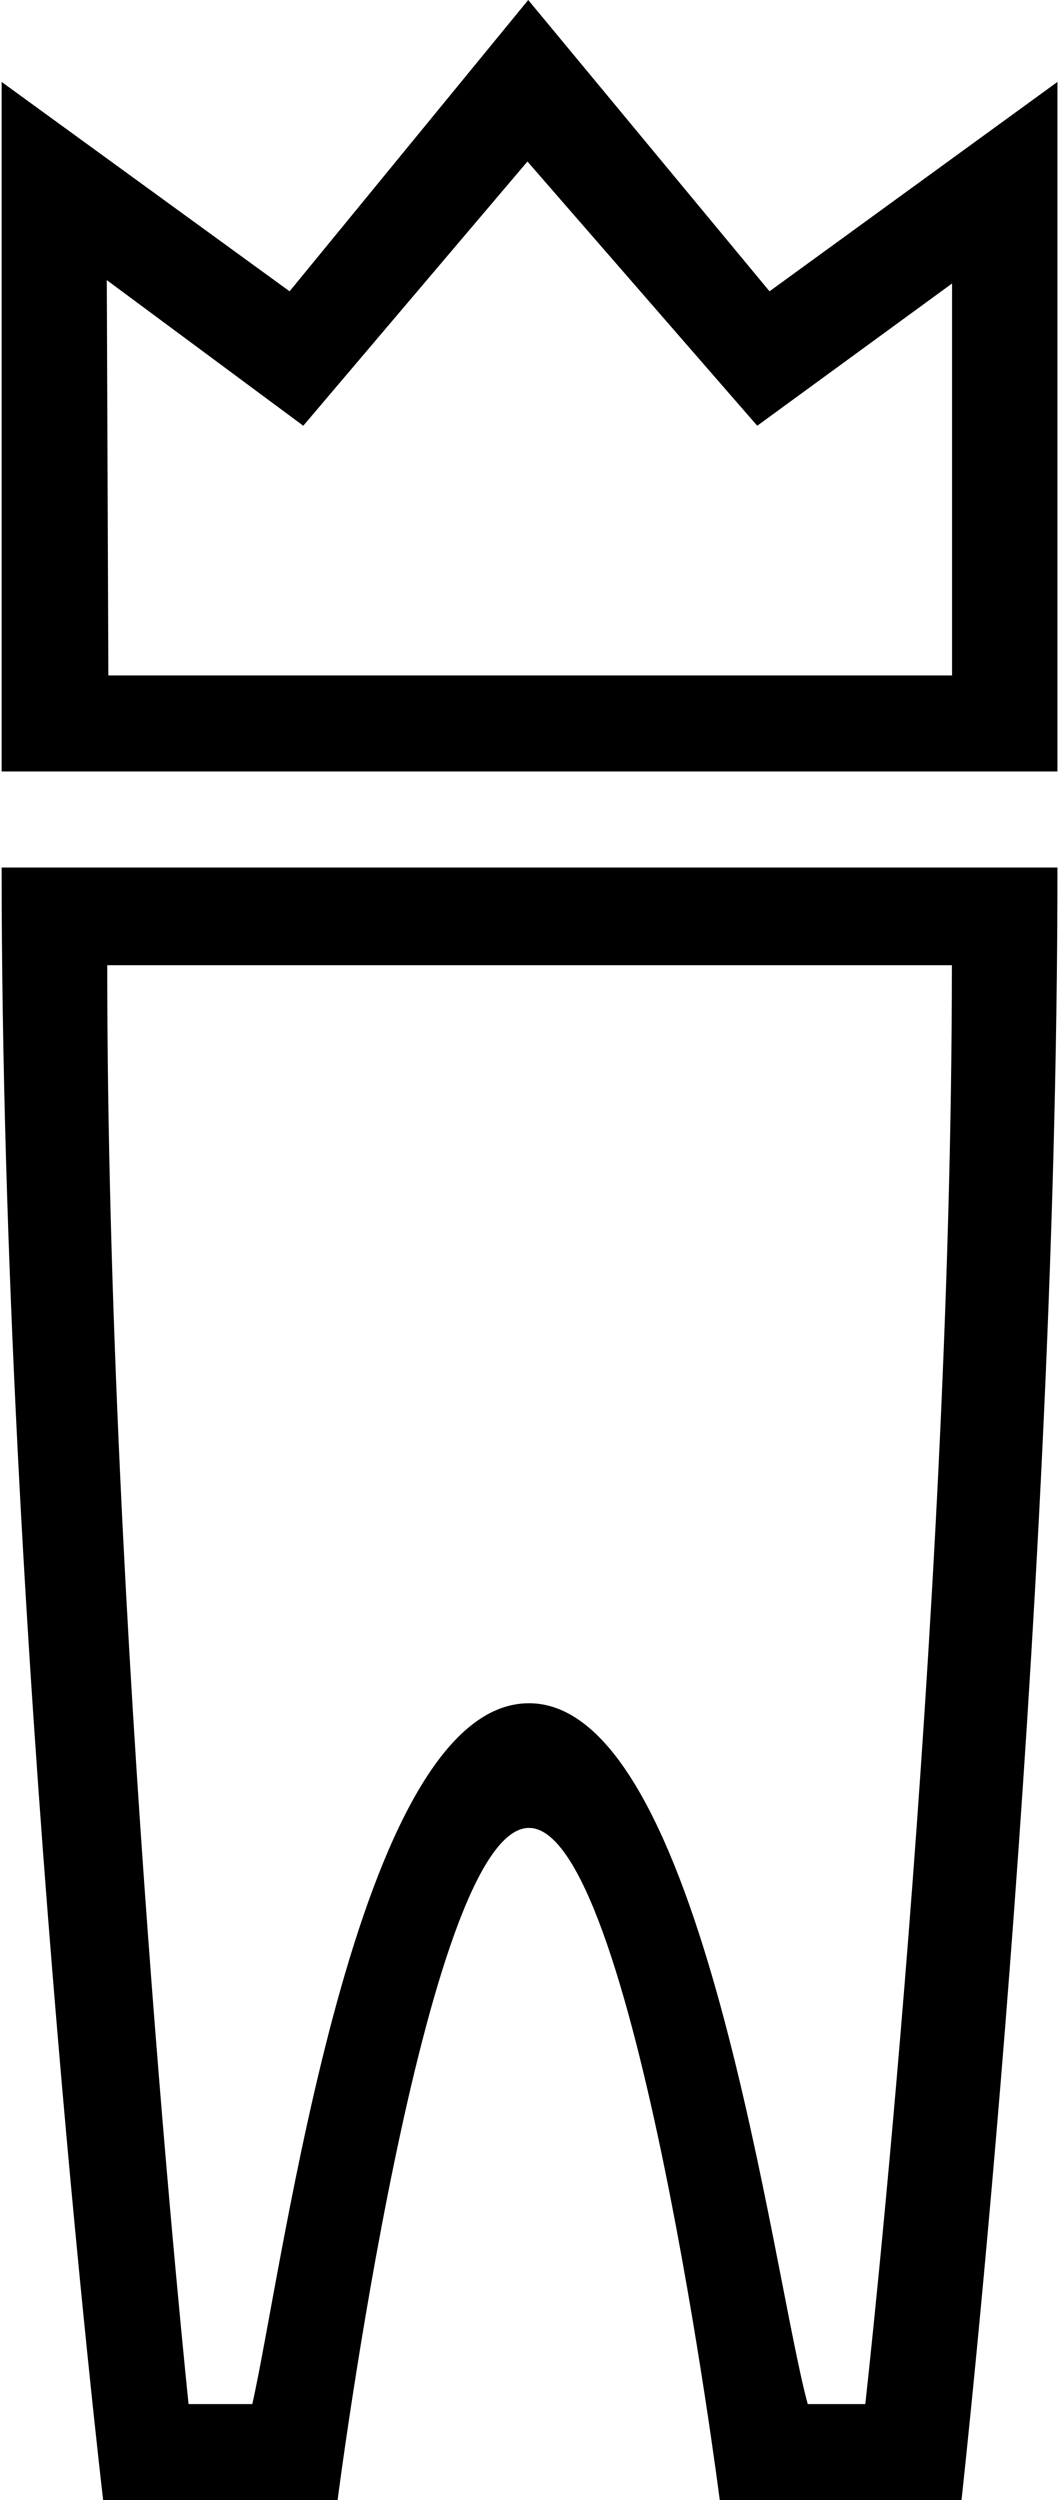 <svg xmlns="http://www.w3.org/2000/svg" width="85" height="200" fill="none" viewBox="0 0 85 200">
  <path fill="#000" d="M76.186 77.213c0 53.211-6.93 115.103-6.93 115.103H64.65c-2.841-10.398-8.4-56.065-22.312-56.065s-19.604 44.754-22.144 56.065h-5.101s-6.51-61.892-6.51-115.103h67.603Zm8.45-7.815H.13C.13 130.857 8.255 200 8.255 200H27.02s6.918-53.777 15.318-53.777c8.4 0 15.27 53.777 15.27 53.777h19.347s7.681-69.143 7.681-130.602ZM42.215 12.92l18.392 21.138L76.2 22.678v31.354H8.673l-.126-31.625 15.727 11.651 17.941-21.137ZM42.278 0l-19.1 23.303L.13 6.553v55.161h84.506V6.553L61.59 23.303 42.278 0Z"/>
</svg>
